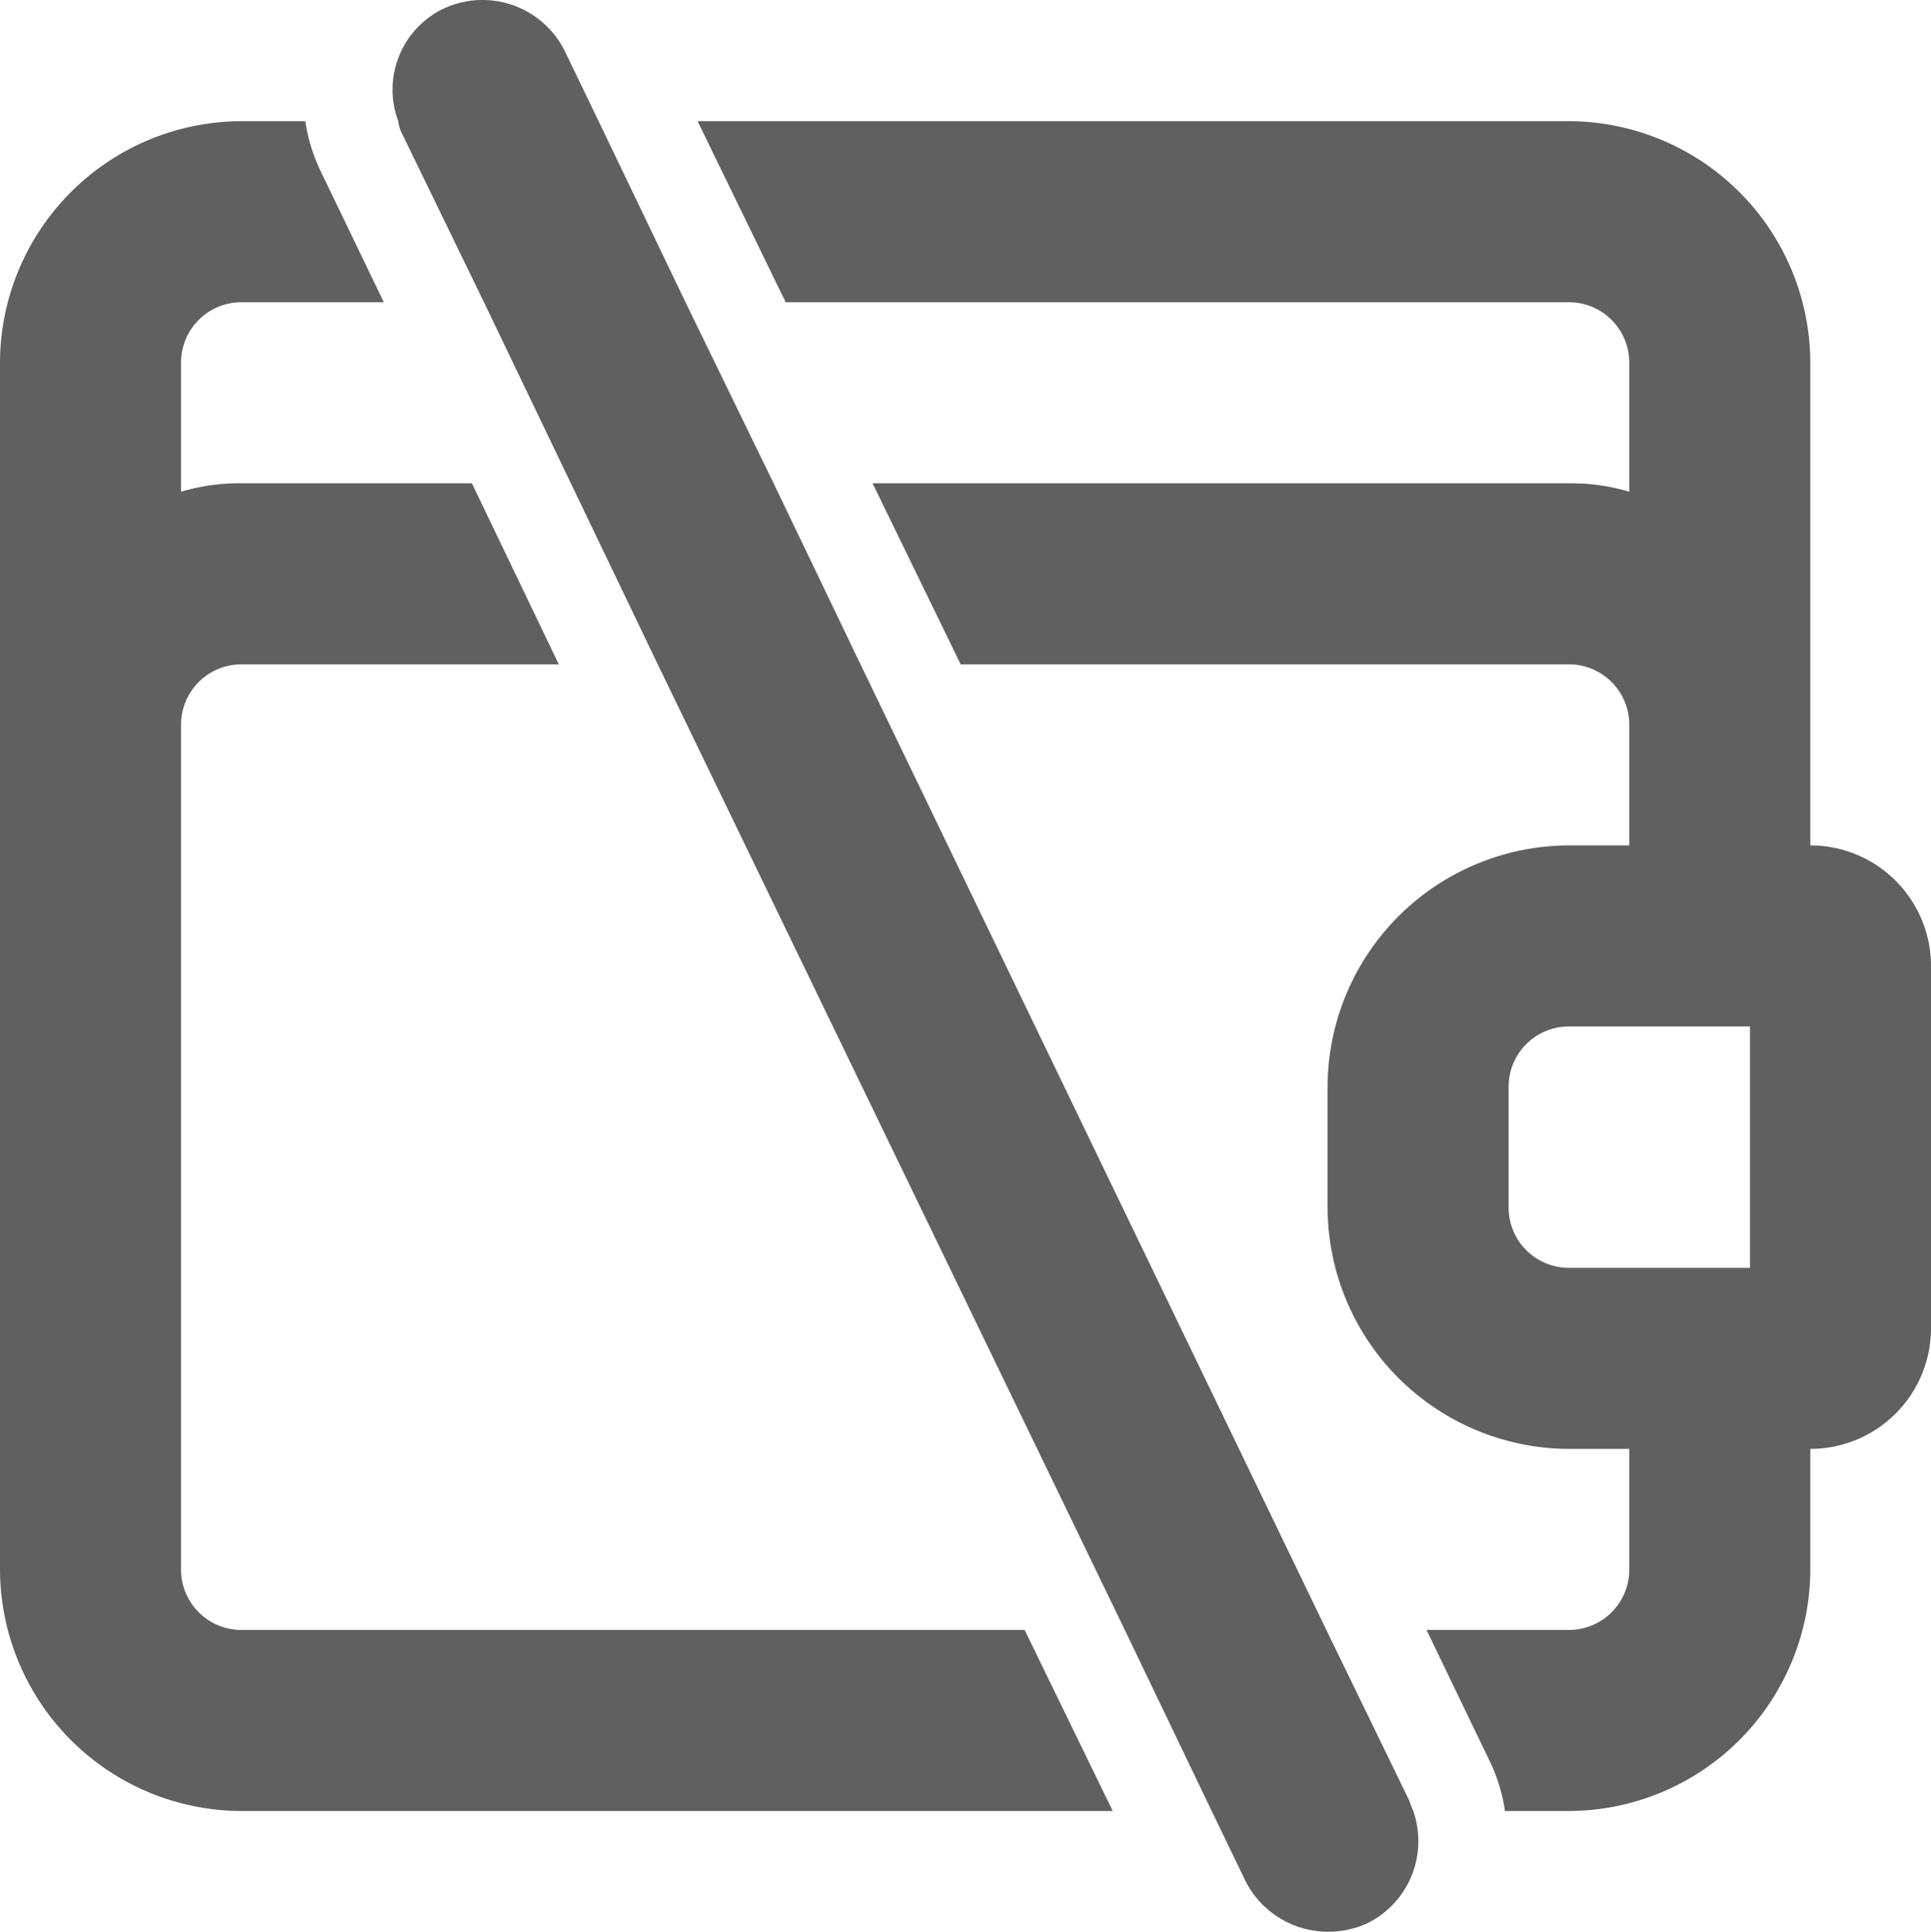 <svg xmlns="http://www.w3.org/2000/svg" width="16" height="16.004" viewBox="0 0 16 16.004">
<defs><style>.filter-free{fill:#606060;}</style></defs>
<g transform="translate(0 0.004)"><path class="filter-free" d="M15,7V3a2.006,2.006,0,0,0-2-2H5.78l.73,1.5H13a.5.5,0,0,1,.5.5V4.07A1.679,1.679,0,0,0,13,4H7.23l.73,1.5H13a.5.5,0,0,1,.5.5V7H13a2.006,2.006,0,0,0-2,2v1a2.006,2.006,0,0,0,2,2h.5v1a.5.5,0,0,1-.5.5H11.82l.53,1.1a1.419,1.419,0,0,1,.12.4H13a2.006,2.006,0,0,0,2-2V12a1,1,0,0,0,1-1V8A1,1,0,0,0,15,7Zm-.5,3.5H13a.5.5,0,0,1-.5-.5V9a.5.5,0,0,1,.5-.5h1.5Z"/>
<path class="filter-free" d="M9.22,15H2a2.006,2.006,0,0,1-2-2V3A2.006,2.006,0,0,1,2,1h.53a1.419,1.419,0,0,0,.12.4l.53,1.1H2a.5.5,0,0,0-.5.5V4.07A1.679,1.679,0,0,1,2,4H3.91l.72,1.5H2a.5.5,0,0,0-.5.5v7a.5.5,0,0,0,.5.5H8.49Z"/></g>
<g transform="translate(0 0.004)"><path class="filter-free" d="M11.33,15.93A.784.784,0,0,1,11,16a.766.766,0,0,1-.68-.42L10.04,15l-.72-1.5-3.87-8L4.73,4,4.01,2.5,3.32,1.08A.309.309,0,0,1,3.3,1,.744.744,0,0,1,3.67.07.761.761,0,0,1,4.68.42L4.96,1l.72,1.5L6.41,4l.72,1.5,3.86,8,.69,1.42a.689.689,0,0,0,.03.08A.759.759,0,0,1,11.33,15.93Z"/></g></svg>